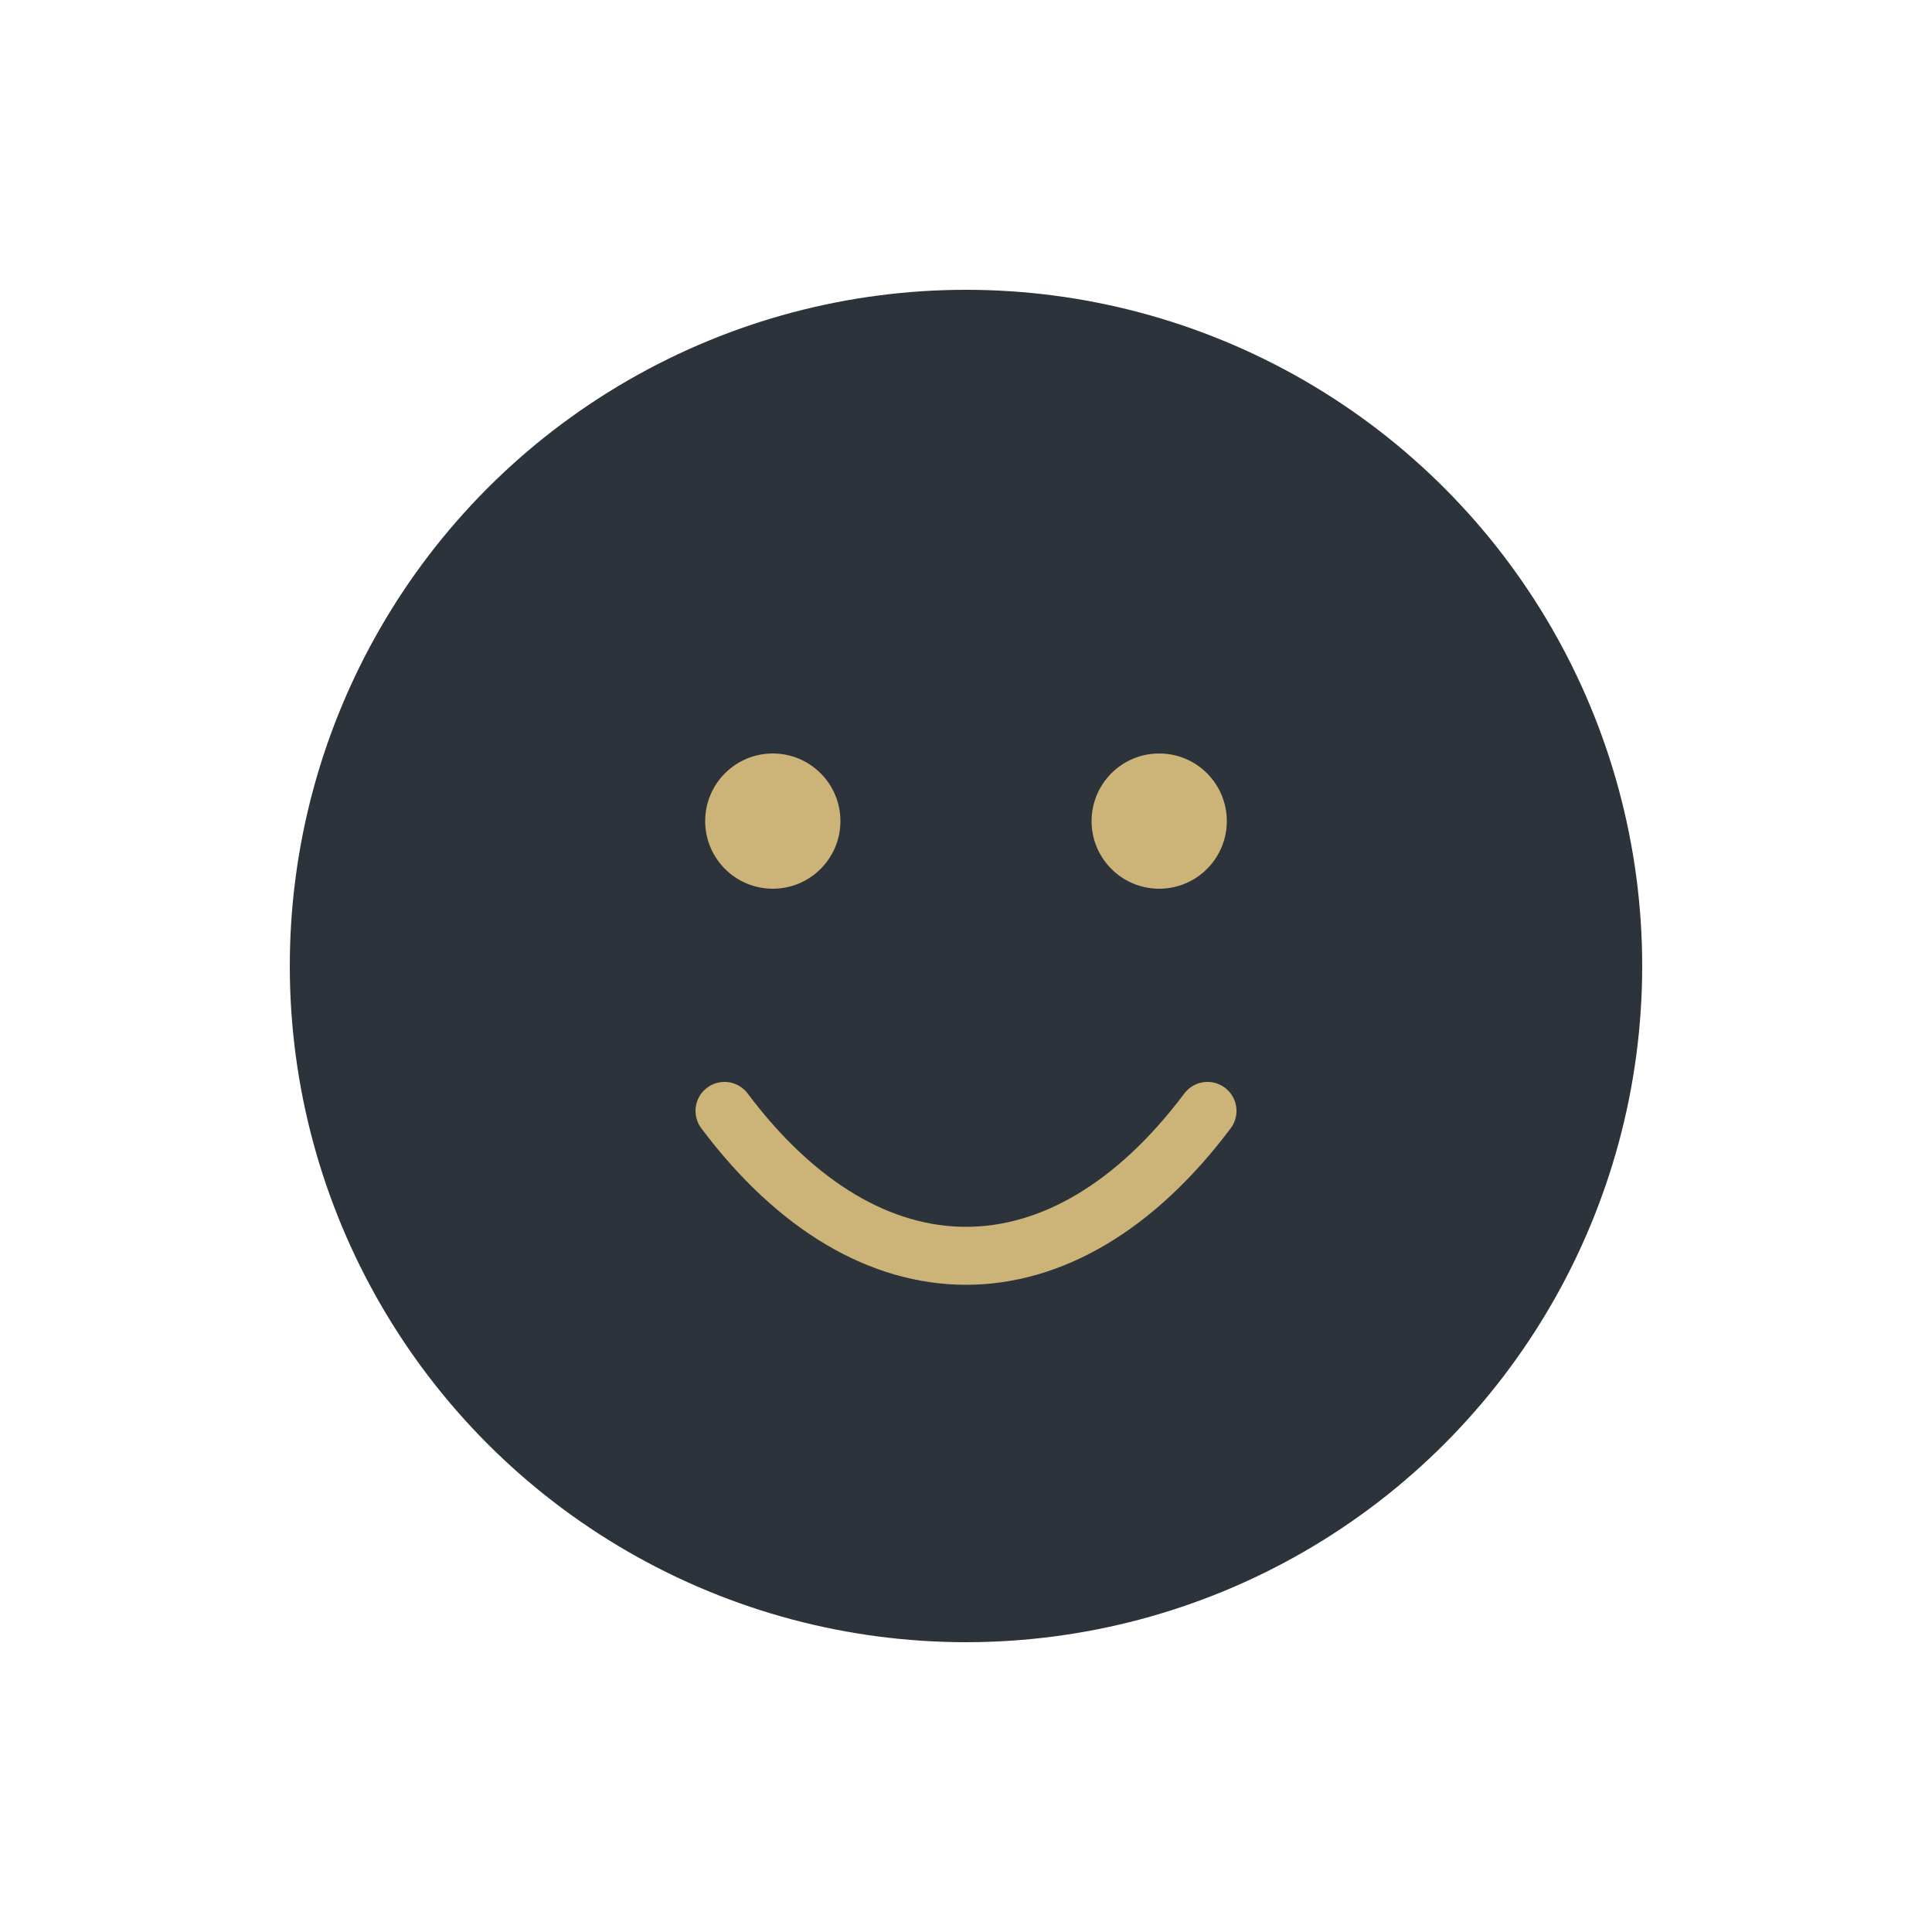 <svg width="200" height="200" viewBox="0 0 200 200" fill="none" xmlns="http://www.w3.org/2000/svg">
  <defs>
    <filter id="glow" x="-50%" y="-50%" width="200%" height="200%">
      <feGaussianBlur in="SourceGraphic" stdDeviation="10" result="blur" />
      <feColorMatrix in="blur" type="matrix" values="0 0 0 0 0.25 
                                                     0 0 0 0 0.5 
                                                     0 0 0 0 1 
                                                     0 0 0 1 0" result="color" />
      <feMerge>
        <feMergeNode in="color" />
        <feMergeNode in="SourceGraphic" />
      </feMerge>
    </filter>
  </defs>

  <g filter="url(#glow)">
    <circle cx="100" cy="100" r="70" fill="#2D333B"/>

    <circle cx="80" cy="85" r="7" fill="#CCB478"/>

    <circle cx="120" cy="85" r="7" fill="#CCB478"/>

    <path d="M75 115 C90 135, 110 135, 125 115" stroke="#CCB478" stroke-width="6" stroke-linecap="round" fill="none"/>
  </g>
</svg>